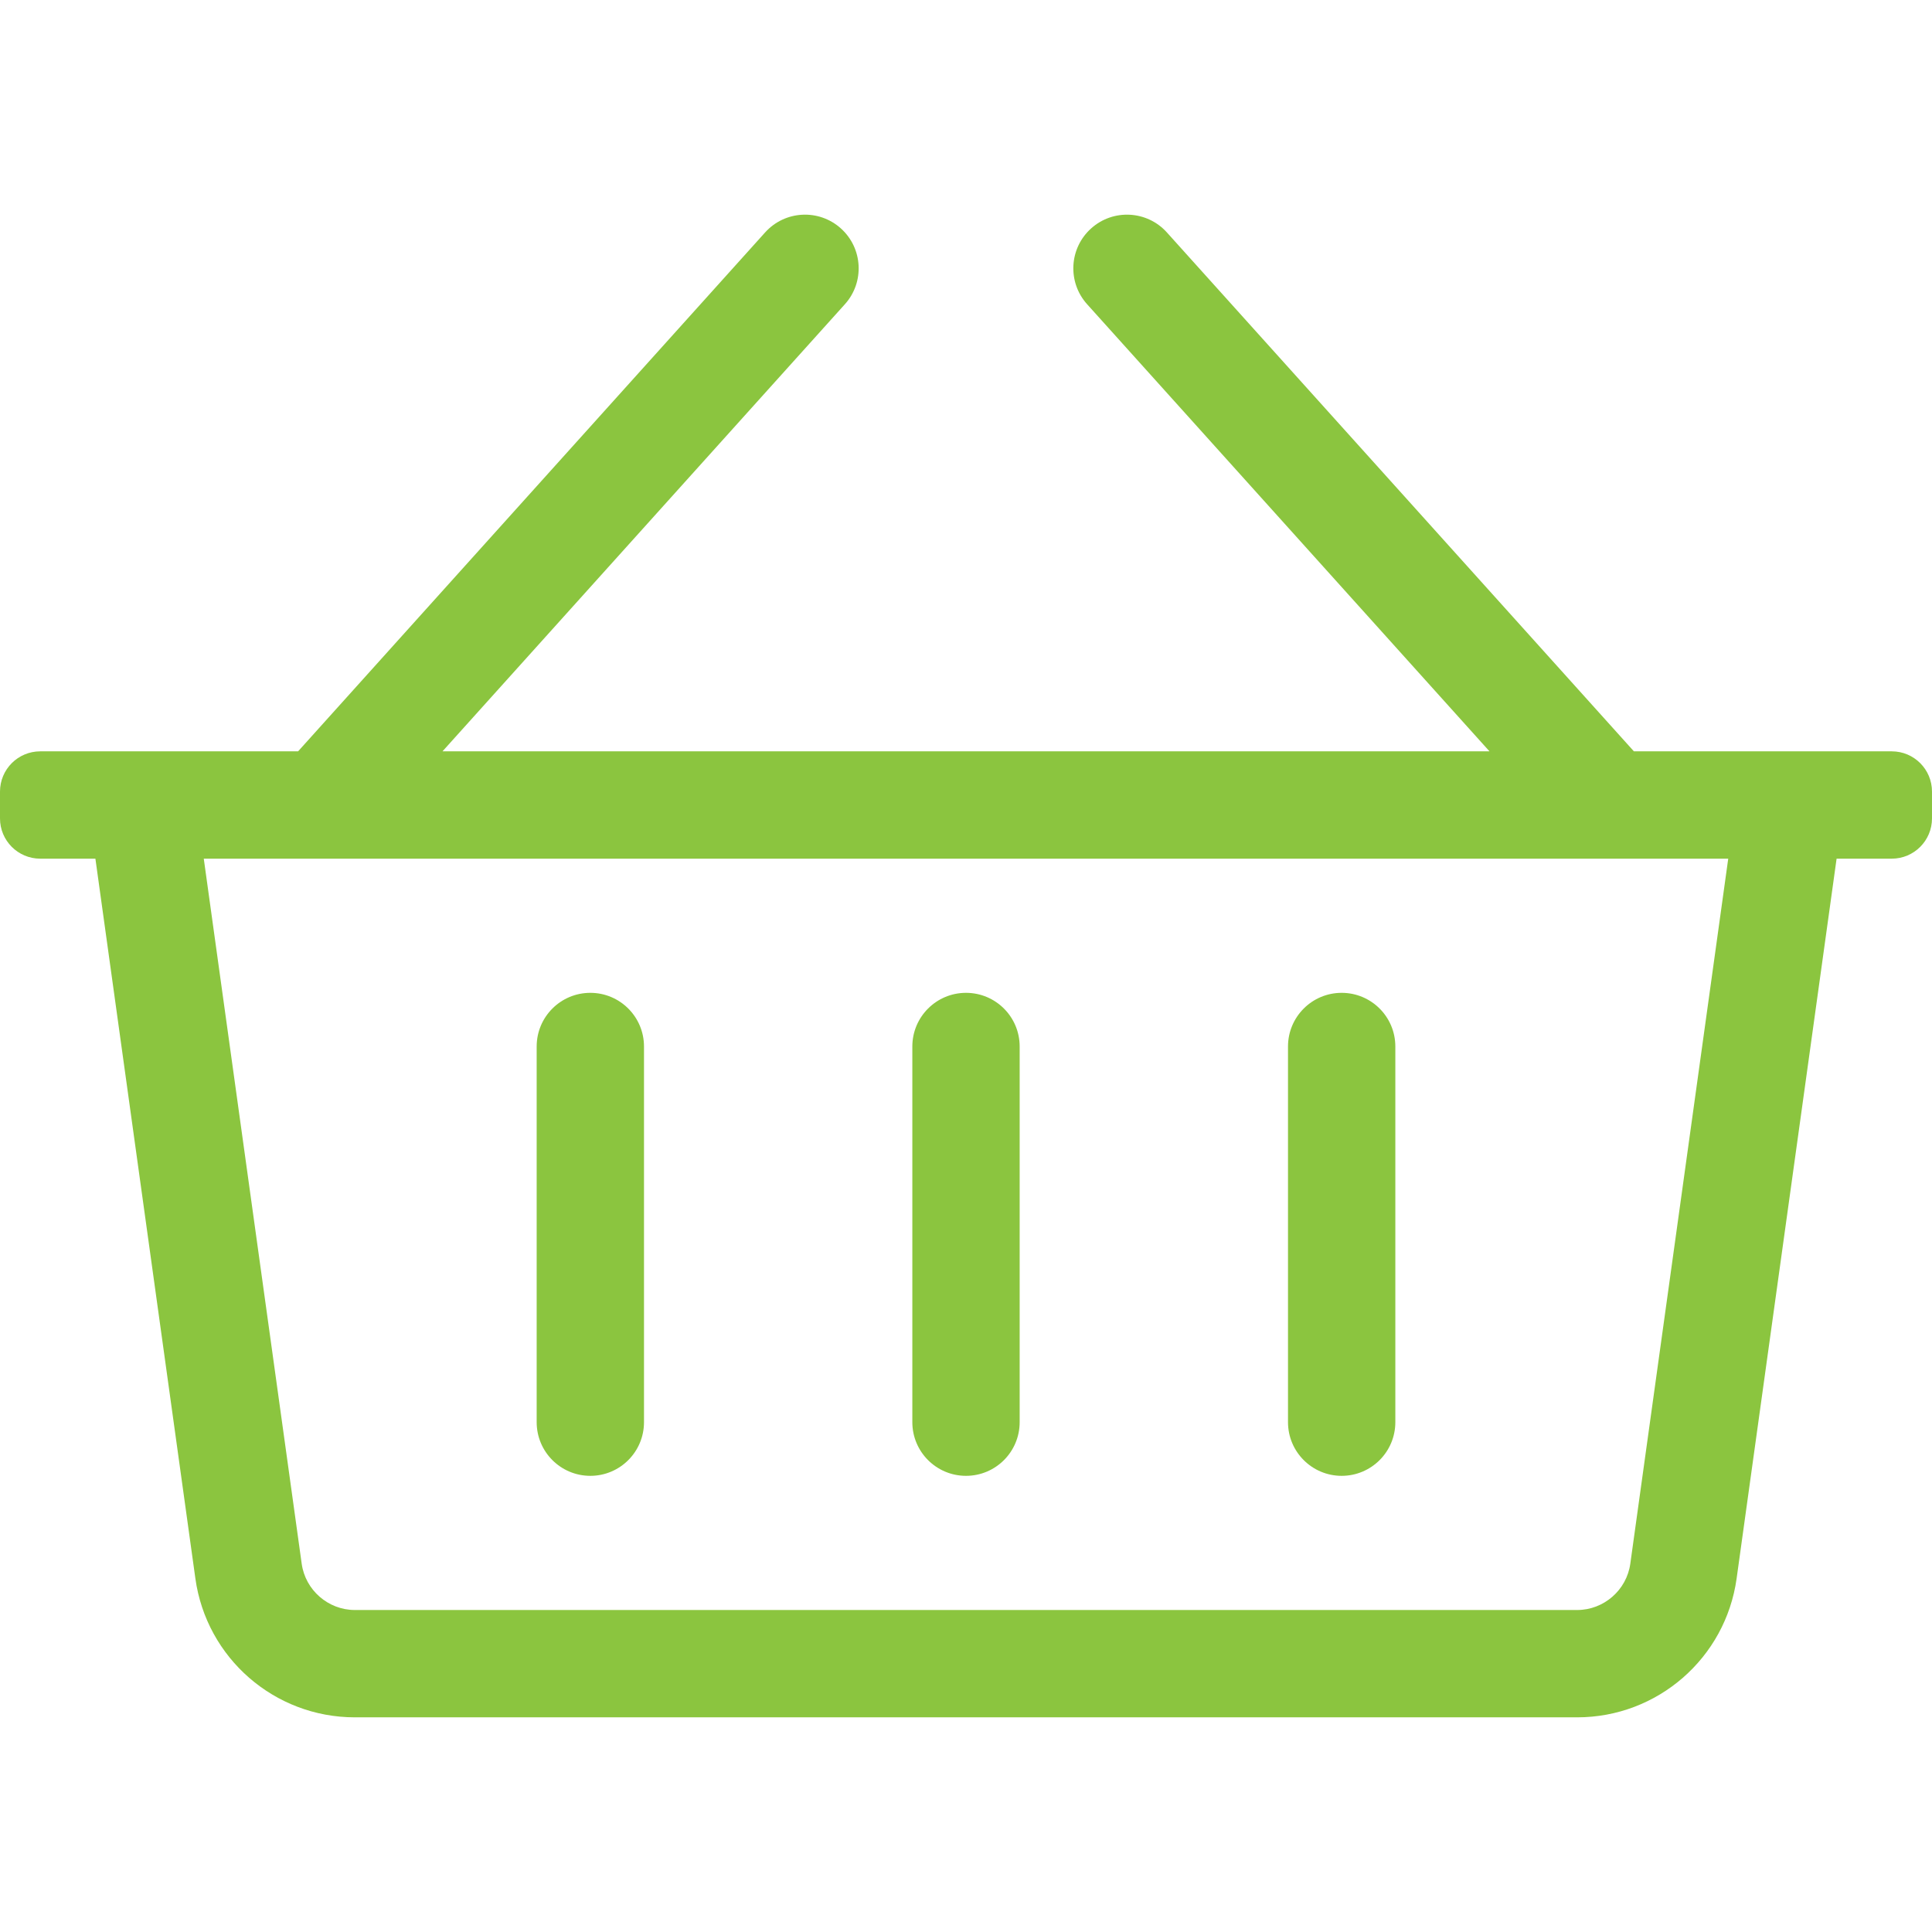 <?xml version="1.0" encoding="utf-8"?>
<!-- Generator: Adobe Illustrator 16.0.0, SVG Export Plug-In . SVG Version: 6.00 Build 0)  -->
<!DOCTYPE svg PUBLIC "-//W3C//DTD SVG 1.1//EN" "http://www.w3.org/Graphics/SVG/1.1/DTD/svg11.dtd">
<svg version="1.1" xmlns="http://www.w3.org/2000/svg" xmlns:xlink="http://www.w3.org/1999/xlink" x="0px" y="0px" width="300px"
	 height="300px" viewBox="156 246 300 300" enable-background="new 156 246 300 300" xml:space="preserve">
<g id="Layer_1" display="none">
	<path display="inline" fill="#8BC53F" d="M431.001,262.944H181c-13.803,0-25,11.175-25,24.948V437.58
		c0,13.773,11.198,24.947,25,24.947h100l-12.5,49.896H231c-4.583,0-8.333,3.742-8.333,8.316c0,4.573,3.75,8.315,8.333,8.315h150
		c4.584,0,8.333-3.742,8.333-8.315c0-4.574-3.749-8.316-8.333-8.316h-37.5l-12.501-49.896h100.002
		c13.801,0,24.999-11.174,24.999-24.947V287.893C456,274.119,444.802,262.944,431.001,262.944z M285.688,512.424l8.333-33.265
		h23.958l8.332,33.265H285.688z M439.333,437.58c0,4.573-3.75,8.316-8.332,8.316H181c-4.583,0-8.334-3.743-8.334-8.316V287.893
		c0-4.573,3.75-8.316,8.334-8.316h250c4.582,0,8.332,3.743,8.332,8.316V437.58z"/>
</g>
<g id="Layer_2">
	<path fill="#8BC53F" d="M449.75,362.667h-40.039l-72.517-80.575c-3.078-3.421-8.347-3.699-11.769-0.619
		c-3.421,3.079-3.698,8.348-0.619,11.769l62.482,69.425H224.711l62.483-69.426c3.079-3.42,2.802-8.69-0.619-11.769
		c-3.421-3.079-8.69-2.802-11.769,0.62l-72.518,80.575H162.25c-3.452,0-6.25,2.798-6.25,6.25v4.167c0,3.452,2.798,6.25,6.25,6.25
		h8.564l15.524,111.772c1.717,12.359,12.285,21.561,24.763,21.561h189.798c12.478,0,23.046-9.201,24.762-21.561l15.524-111.772
		h8.564c3.452,0,6.25-2.798,6.25-6.25v-4.167C456,365.466,453.202,362.667,449.75,362.667z M409.153,488.813
		c-0.569,4.098-4.117,7.188-8.254,7.188H211.101c-4.136,0-7.685-3.09-8.254-7.188l-15.205-109.479h236.717L409.153,488.813z
		 M314.333,408.501v58.333c0,4.603-3.73,8.333-8.333,8.333c-4.602,0-8.333-3.73-8.333-8.333v-58.333
		c0-4.604,3.732-8.334,8.333-8.334C310.602,400.167,314.333,403.897,314.333,408.501z M372.667,408.501v58.333
		c0,4.603-3.73,8.333-8.334,8.333c-4.602,0-8.333-3.73-8.333-8.333v-58.333c0-4.604,3.731-8.334,8.333-8.334
		C368.936,400.167,372.667,403.897,372.667,408.501z M256,408.501v58.333c0,4.603-3.731,8.333-8.333,8.333
		c-4.602,0-8.333-3.73-8.333-8.333v-58.333c0-4.604,3.731-8.334,8.333-8.334C252.269,400.167,256,403.897,256,408.501z"/>
</g>
</svg>
